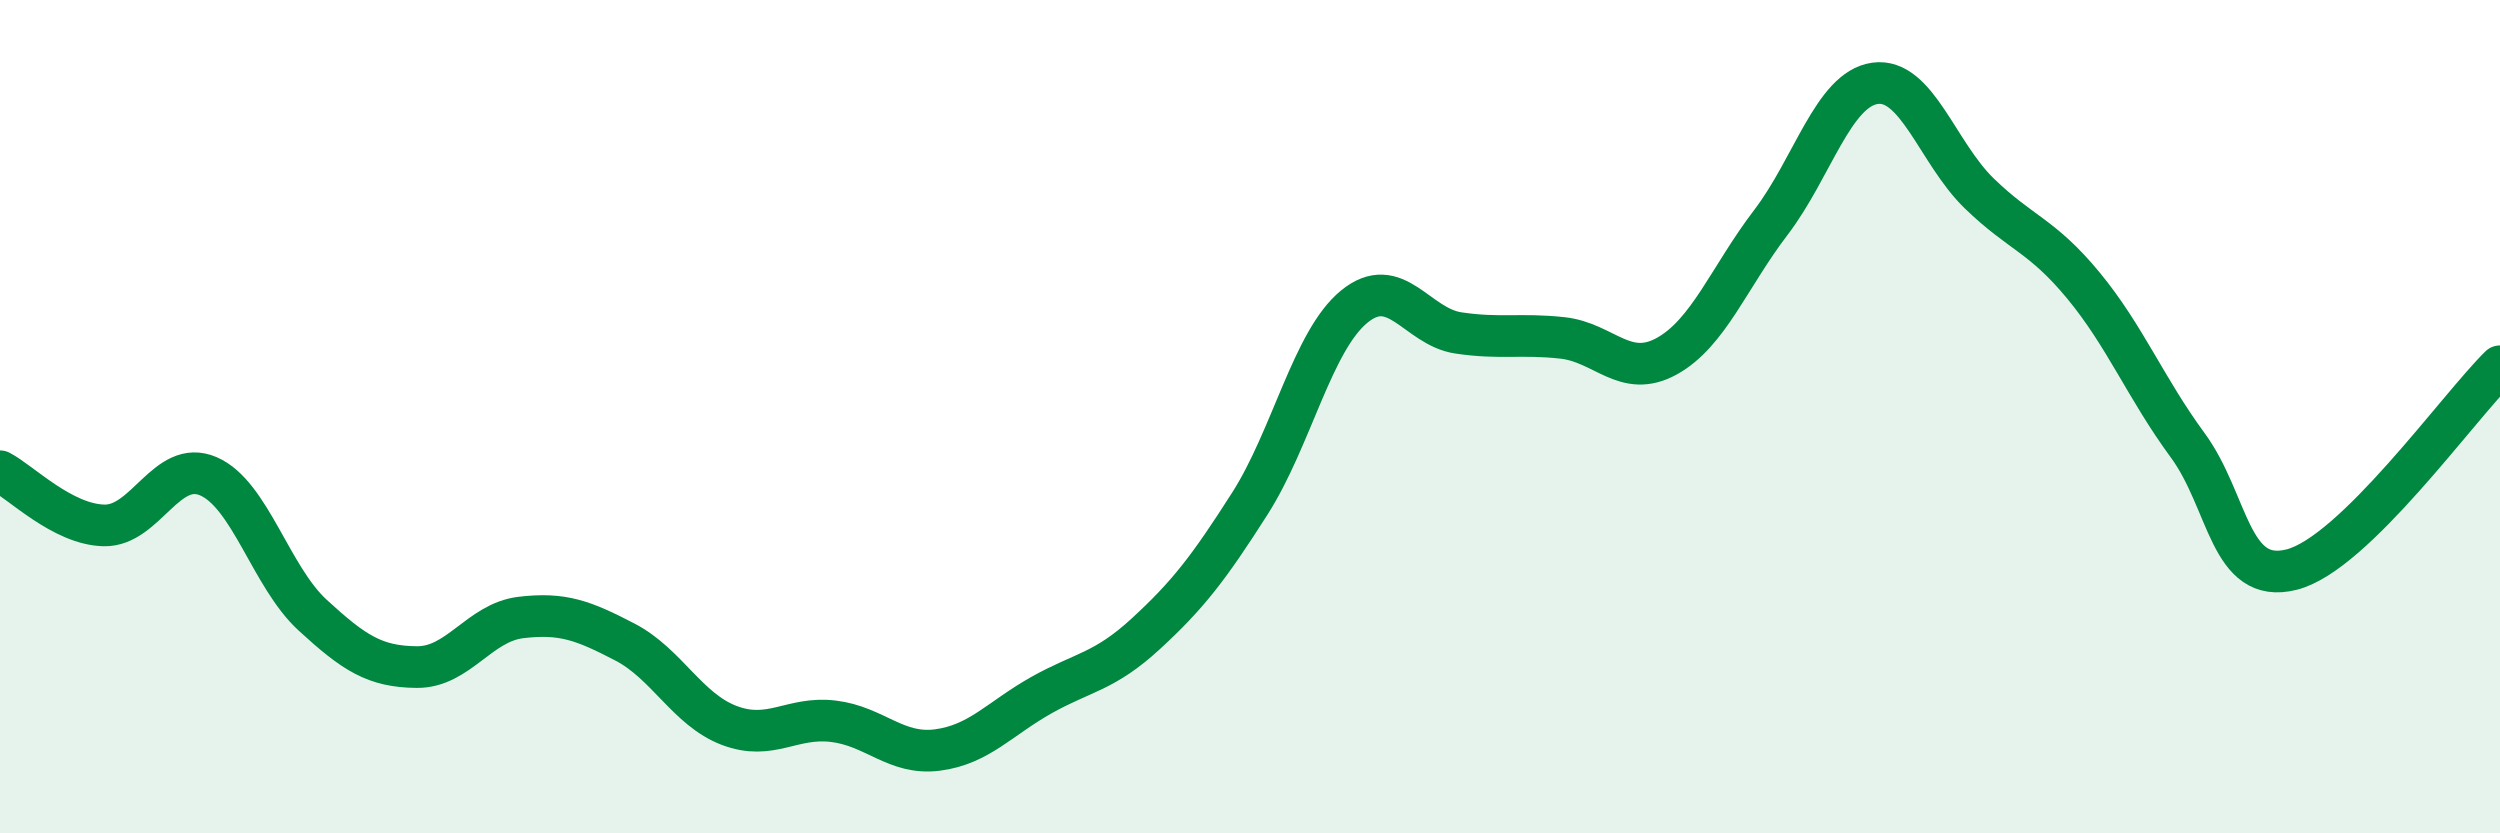 
    <svg width="60" height="20" viewBox="0 0 60 20" xmlns="http://www.w3.org/2000/svg">
      <path
        d="M 0,11.31 C 0.5,11.57 1.5,12.59 2.5,12.61 C 3.5,12.63 4,11 5,11.43 C 6,11.86 6.5,13.84 7.5,14.76 C 8.5,15.68 9,16 10,16.01 C 11,16.02 11.5,14.94 12.5,14.82 C 13.5,14.7 14,14.89 15,15.41 C 16,15.93 16.5,17.03 17.5,17.41 C 18.5,17.79 19,17.19 20,17.31 C 21,17.43 21.5,18.13 22.5,18 C 23.5,17.87 24,17.24 25,16.68 C 26,16.12 26.5,16.13 27.5,15.21 C 28.5,14.29 29,13.65 30,12.08 C 31,10.51 31.5,8.18 32.5,7.36 C 33.5,6.54 34,7.84 35,7.99 C 36,8.14 36.5,8 37.5,8.11 C 38.5,8.22 39,9.1 40,8.55 C 41,8 41.5,6.65 42.5,5.34 C 43.5,4.03 44,2.14 45,2 C 46,1.86 46.5,3.67 47.5,4.64 C 48.5,5.61 49,5.64 50,6.85 C 51,8.06 51.5,9.32 52.5,10.68 C 53.5,12.04 53.5,14.05 55,13.67 C 56.5,13.29 59,9.77 60,8.79L60 20L0 20Z"
        fill="#008740"
        opacity="0.1"
        stroke-linecap="round"
        stroke-linejoin="round"
      />
      <path
        d="M 0,11.31 C 0.5,11.57 1.5,12.59 2.5,12.61 C 3.5,12.63 4,11 5,11.43 C 6,11.86 6.5,13.84 7.5,14.76 C 8.5,15.68 9,16 10,16.01 C 11,16.02 11.5,14.94 12.5,14.82 C 13.5,14.7 14,14.89 15,15.41 C 16,15.93 16.5,17.03 17.5,17.41 C 18.5,17.79 19,17.19 20,17.31 C 21,17.43 21.5,18.13 22.5,18 C 23.5,17.87 24,17.24 25,16.68 C 26,16.12 26.5,16.13 27.5,15.21 C 28.5,14.29 29,13.65 30,12.08 C 31,10.51 31.5,8.18 32.5,7.36 C 33.5,6.54 34,7.84 35,7.99 C 36,8.14 36.5,8 37.5,8.11 C 38.5,8.22 39,9.1 40,8.55 C 41,8 41.5,6.65 42.5,5.34 C 43.5,4.03 44,2.14 45,2 C 46,1.86 46.5,3.67 47.5,4.64 C 48.5,5.61 49,5.64 50,6.85 C 51,8.06 51.5,9.32 52.5,10.68 C 53.5,12.04 53.5,14.05 55,13.67 C 56.5,13.29 59,9.77 60,8.79"
        stroke="#008740"
        stroke-width="1"
        fill="none"
        stroke-linecap="round"
        stroke-linejoin="round"
      />
    </svg>
  
